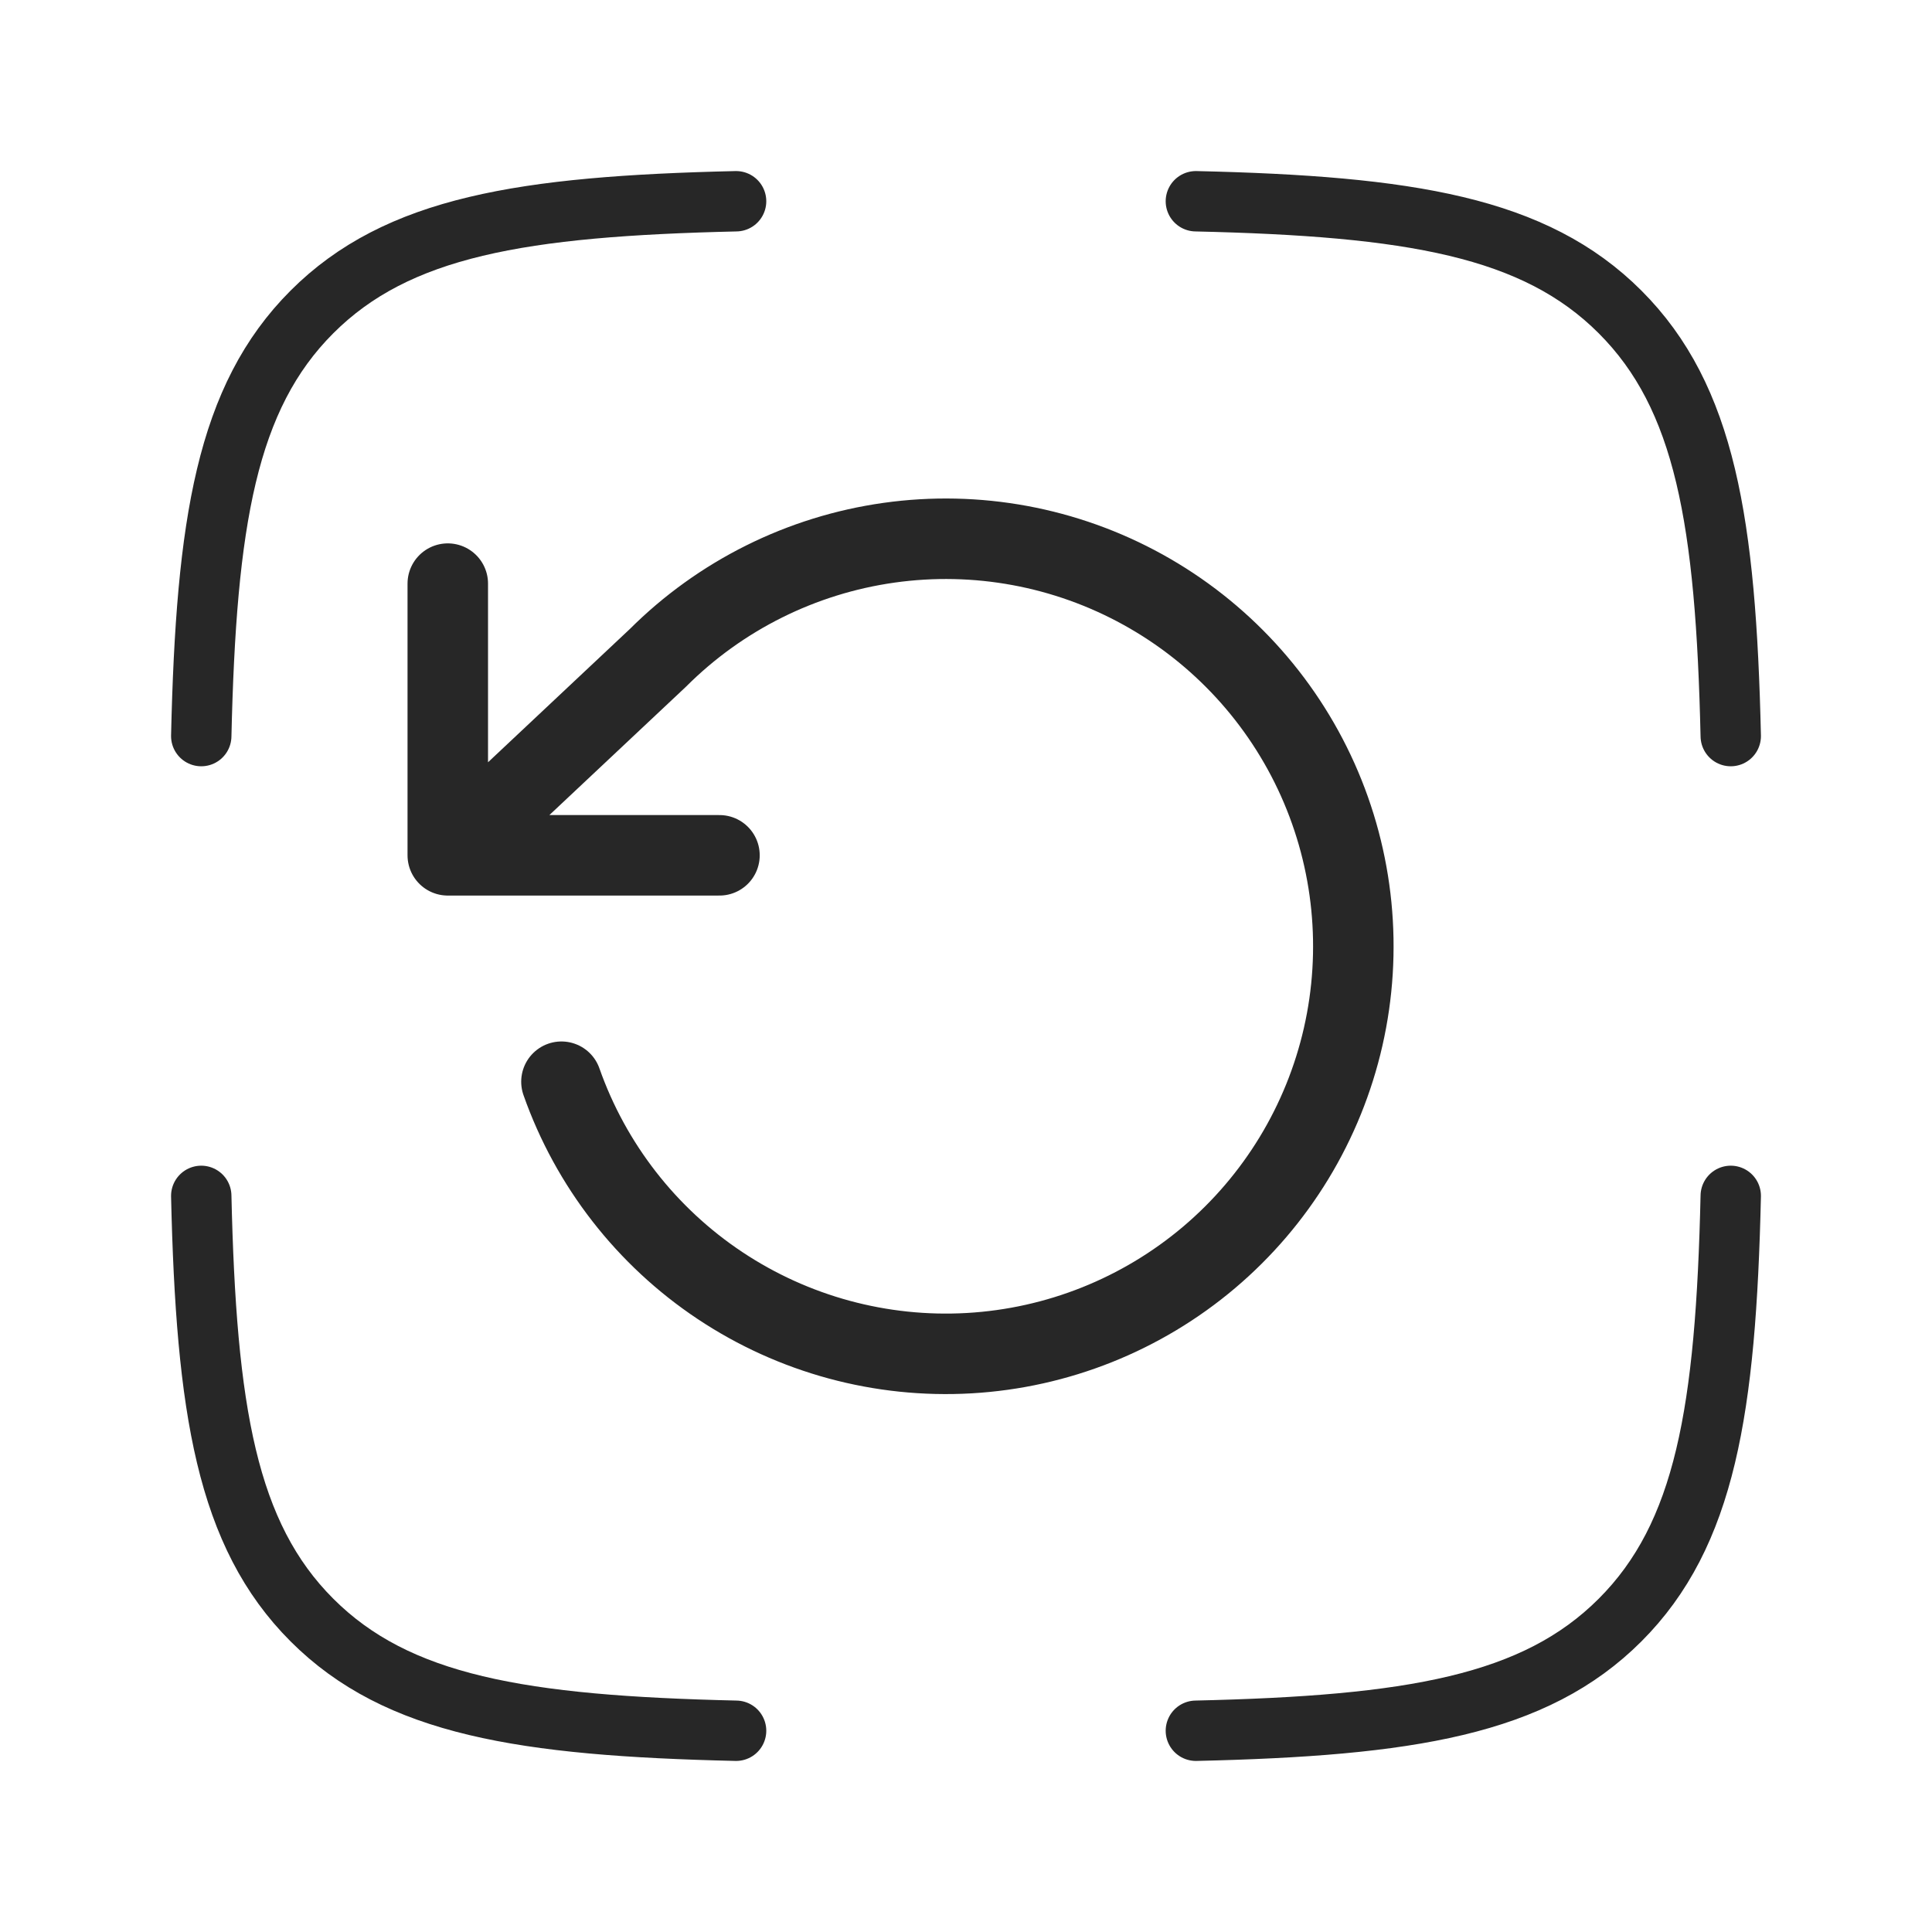 <svg width="48" height="48" viewBox="0 0 48 48" fill="none" xmlns="http://www.w3.org/2000/svg">
<path d="M18.288 5C12.975 5.122 9.871 5.629 7.75 7.75C5.629 9.871 5.122 12.975 5 18.288M29.711 5C35.026 5.122 38.129 5.629 40.25 7.75C42.371 9.871 42.878 12.975 43 18.288M29.711 43C35.026 42.878 38.129 42.371 40.25 40.25C42.371 38.129 42.878 35.026 43 29.711M18.288 43C12.975 42.878 9.871 42.371 7.75 40.25C5.629 38.129 5.122 35.026 5 29.711" stroke="#272727" stroke-width="1.5" stroke-linecap="round" stroke-linejoin="round"/>
<path d="M11.125 14.5V21.25M11.125 21.25H17.875M11.125 21.25L16.345 16.345C17.898 14.794 19.914 13.79 22.088 13.484C24.262 13.178 26.476 13.587 28.397 14.649C30.318 15.711 31.842 17.369 32.739 19.372C33.636 21.376 33.858 23.617 33.371 25.757C32.884 27.898 31.714 29.822 30.039 31.24C28.363 32.658 26.272 33.493 24.08 33.619C21.889 33.745 19.715 33.155 17.888 31.939C16.061 30.723 14.678 28.945 13.949 26.875" stroke="#272727" stroke-width="2" stroke-linecap="round" stroke-linejoin="round"/>
</svg>
